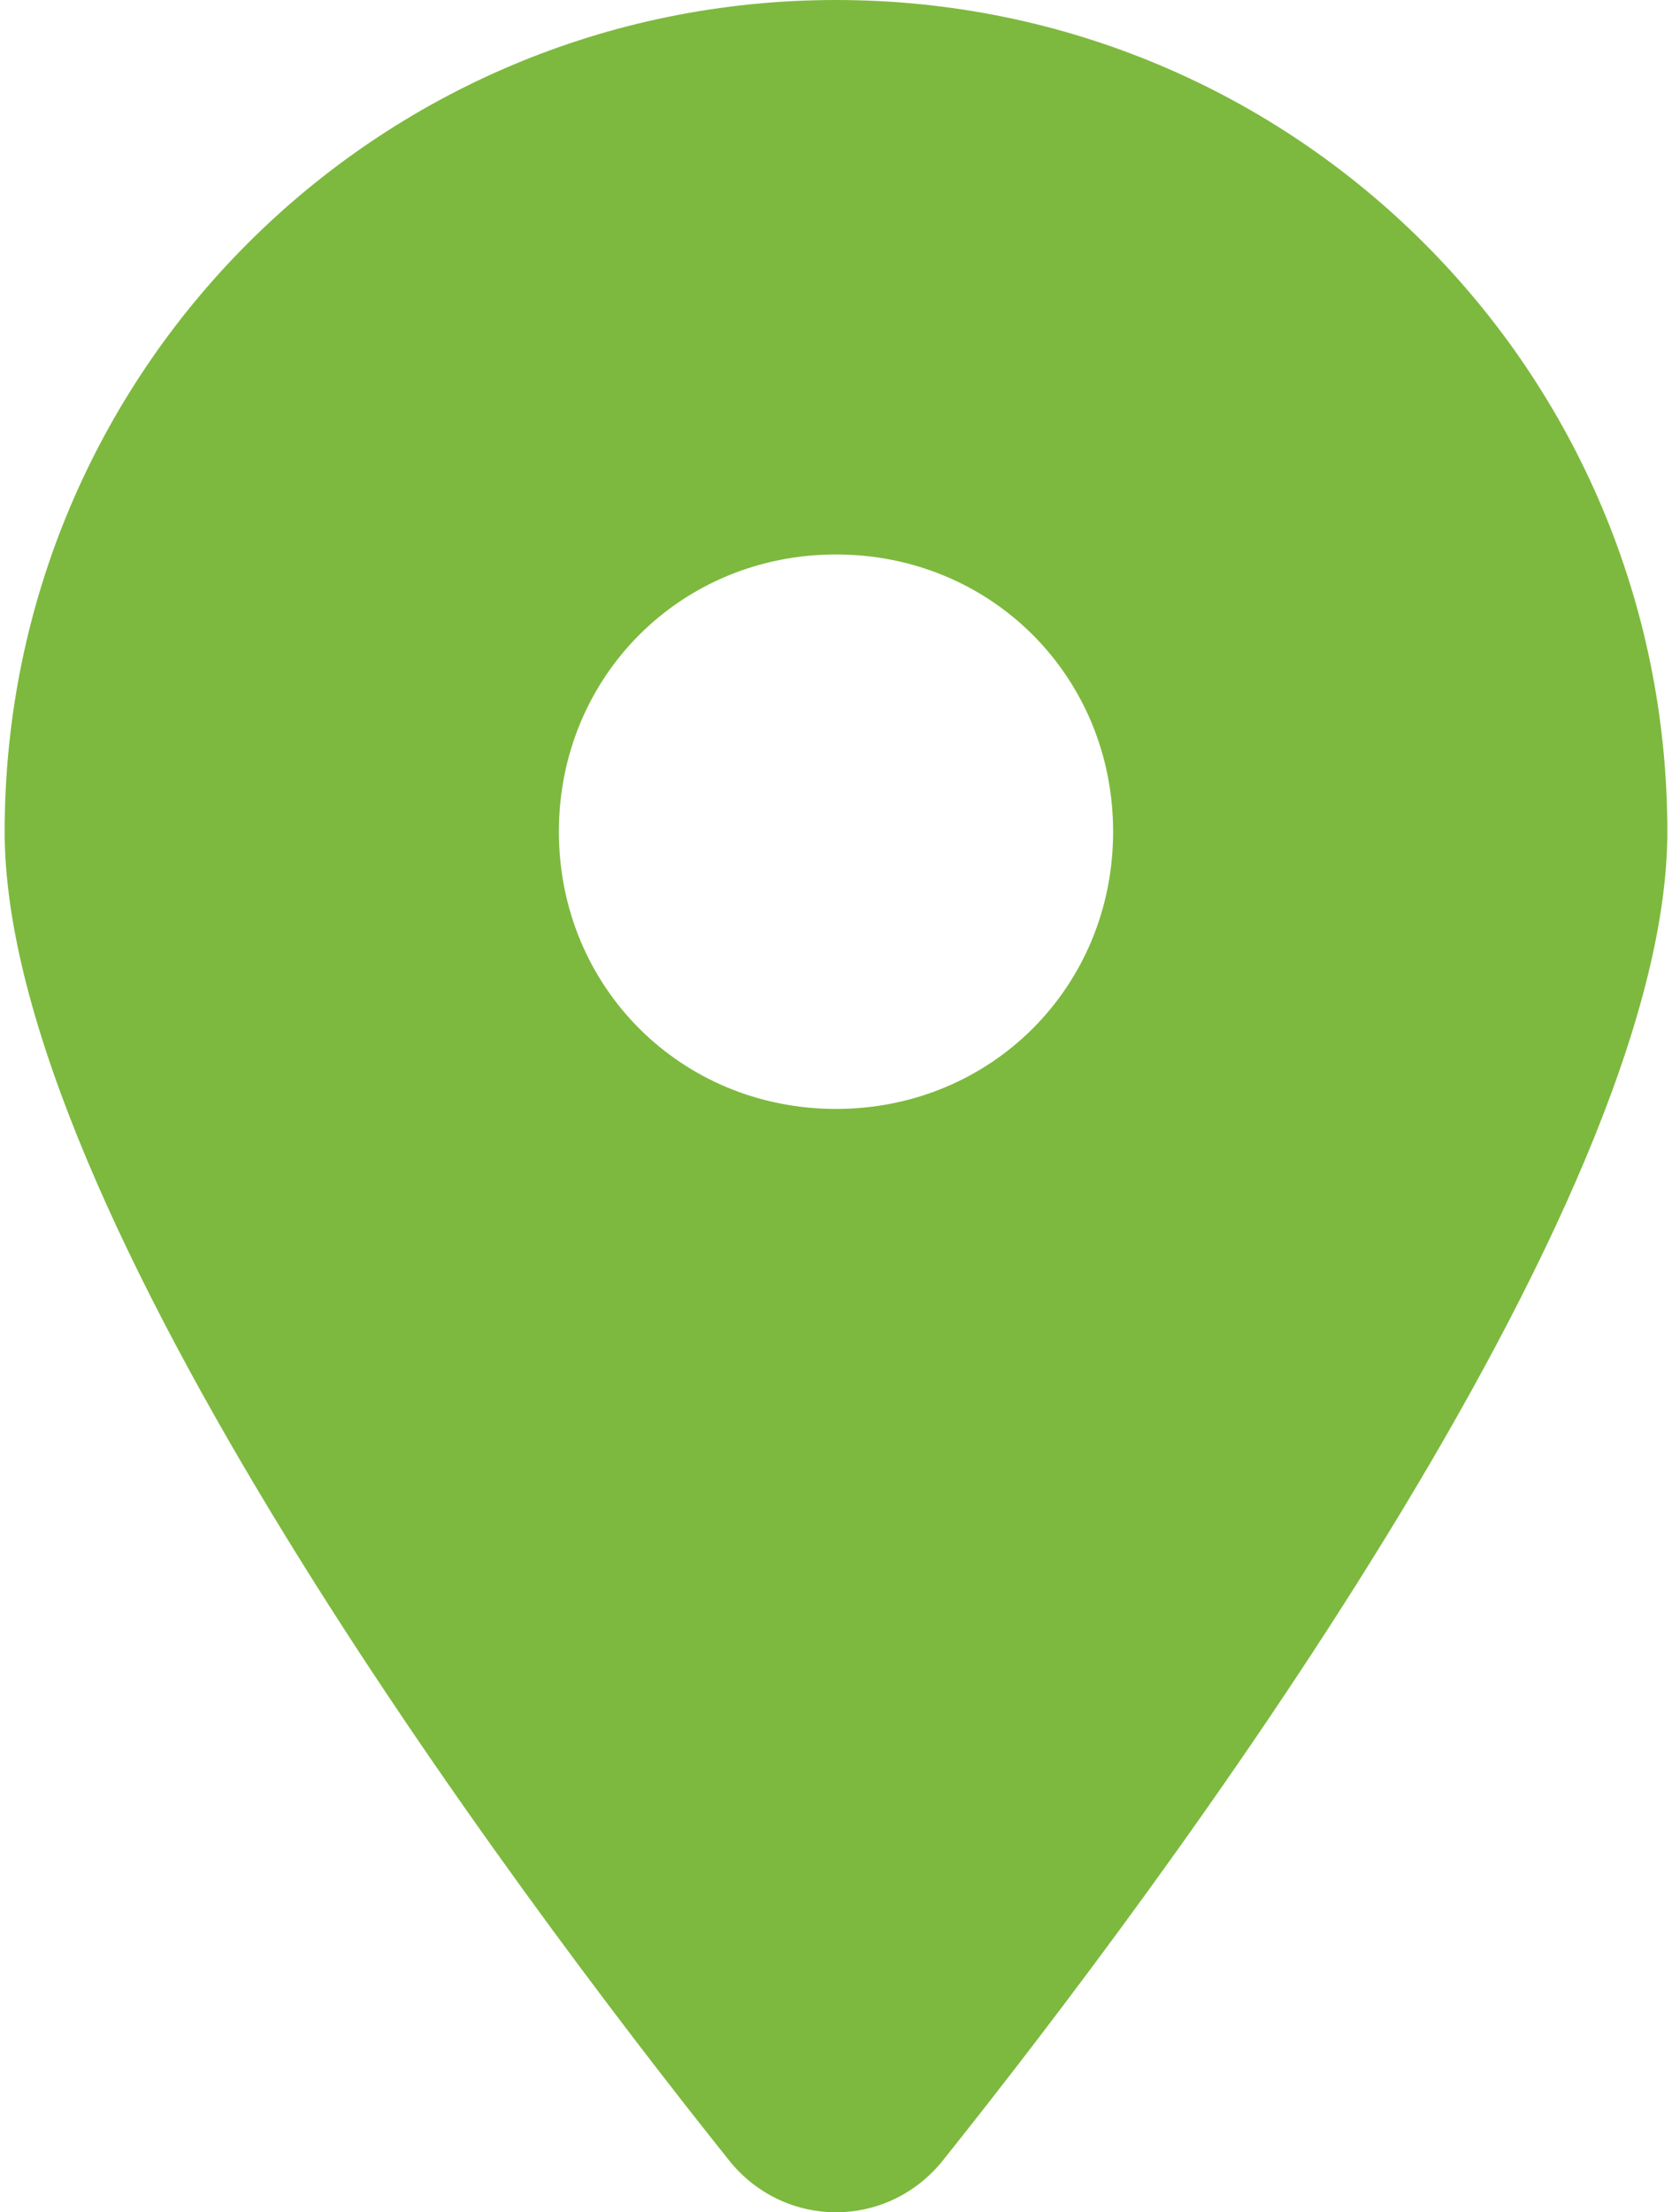 <svg version="1.1" width="31" height="41" id="Layer_1" xmlns="http://www.w3.org/2000/svg" xmlns:xlink="http://www.w3.org/1999/xlink" x="0px" y="0px"
	 viewBox="0 0 30 39.9" style="enable-background:new 0 0 30 39.9;" xml:space="preserve">
<style type="text/css">
	.st0{fill:#7DB93E;}
</style>
<path class="st0" d="M13.1,39C9.1,34,0,21.8,0,15C0,6.7,6.7,0,15,0c8.3,0,15,6.7,15,15c0,6.8-9.1,19-13.1,24
	C15.9,40.2,14.1,40.2,13.1,39z M15,20c2.8,0,5-2.2,5-5s-2.2-5-5-5s-5,2.2-5,5S12.2,20,15,20z"/>
</svg>

